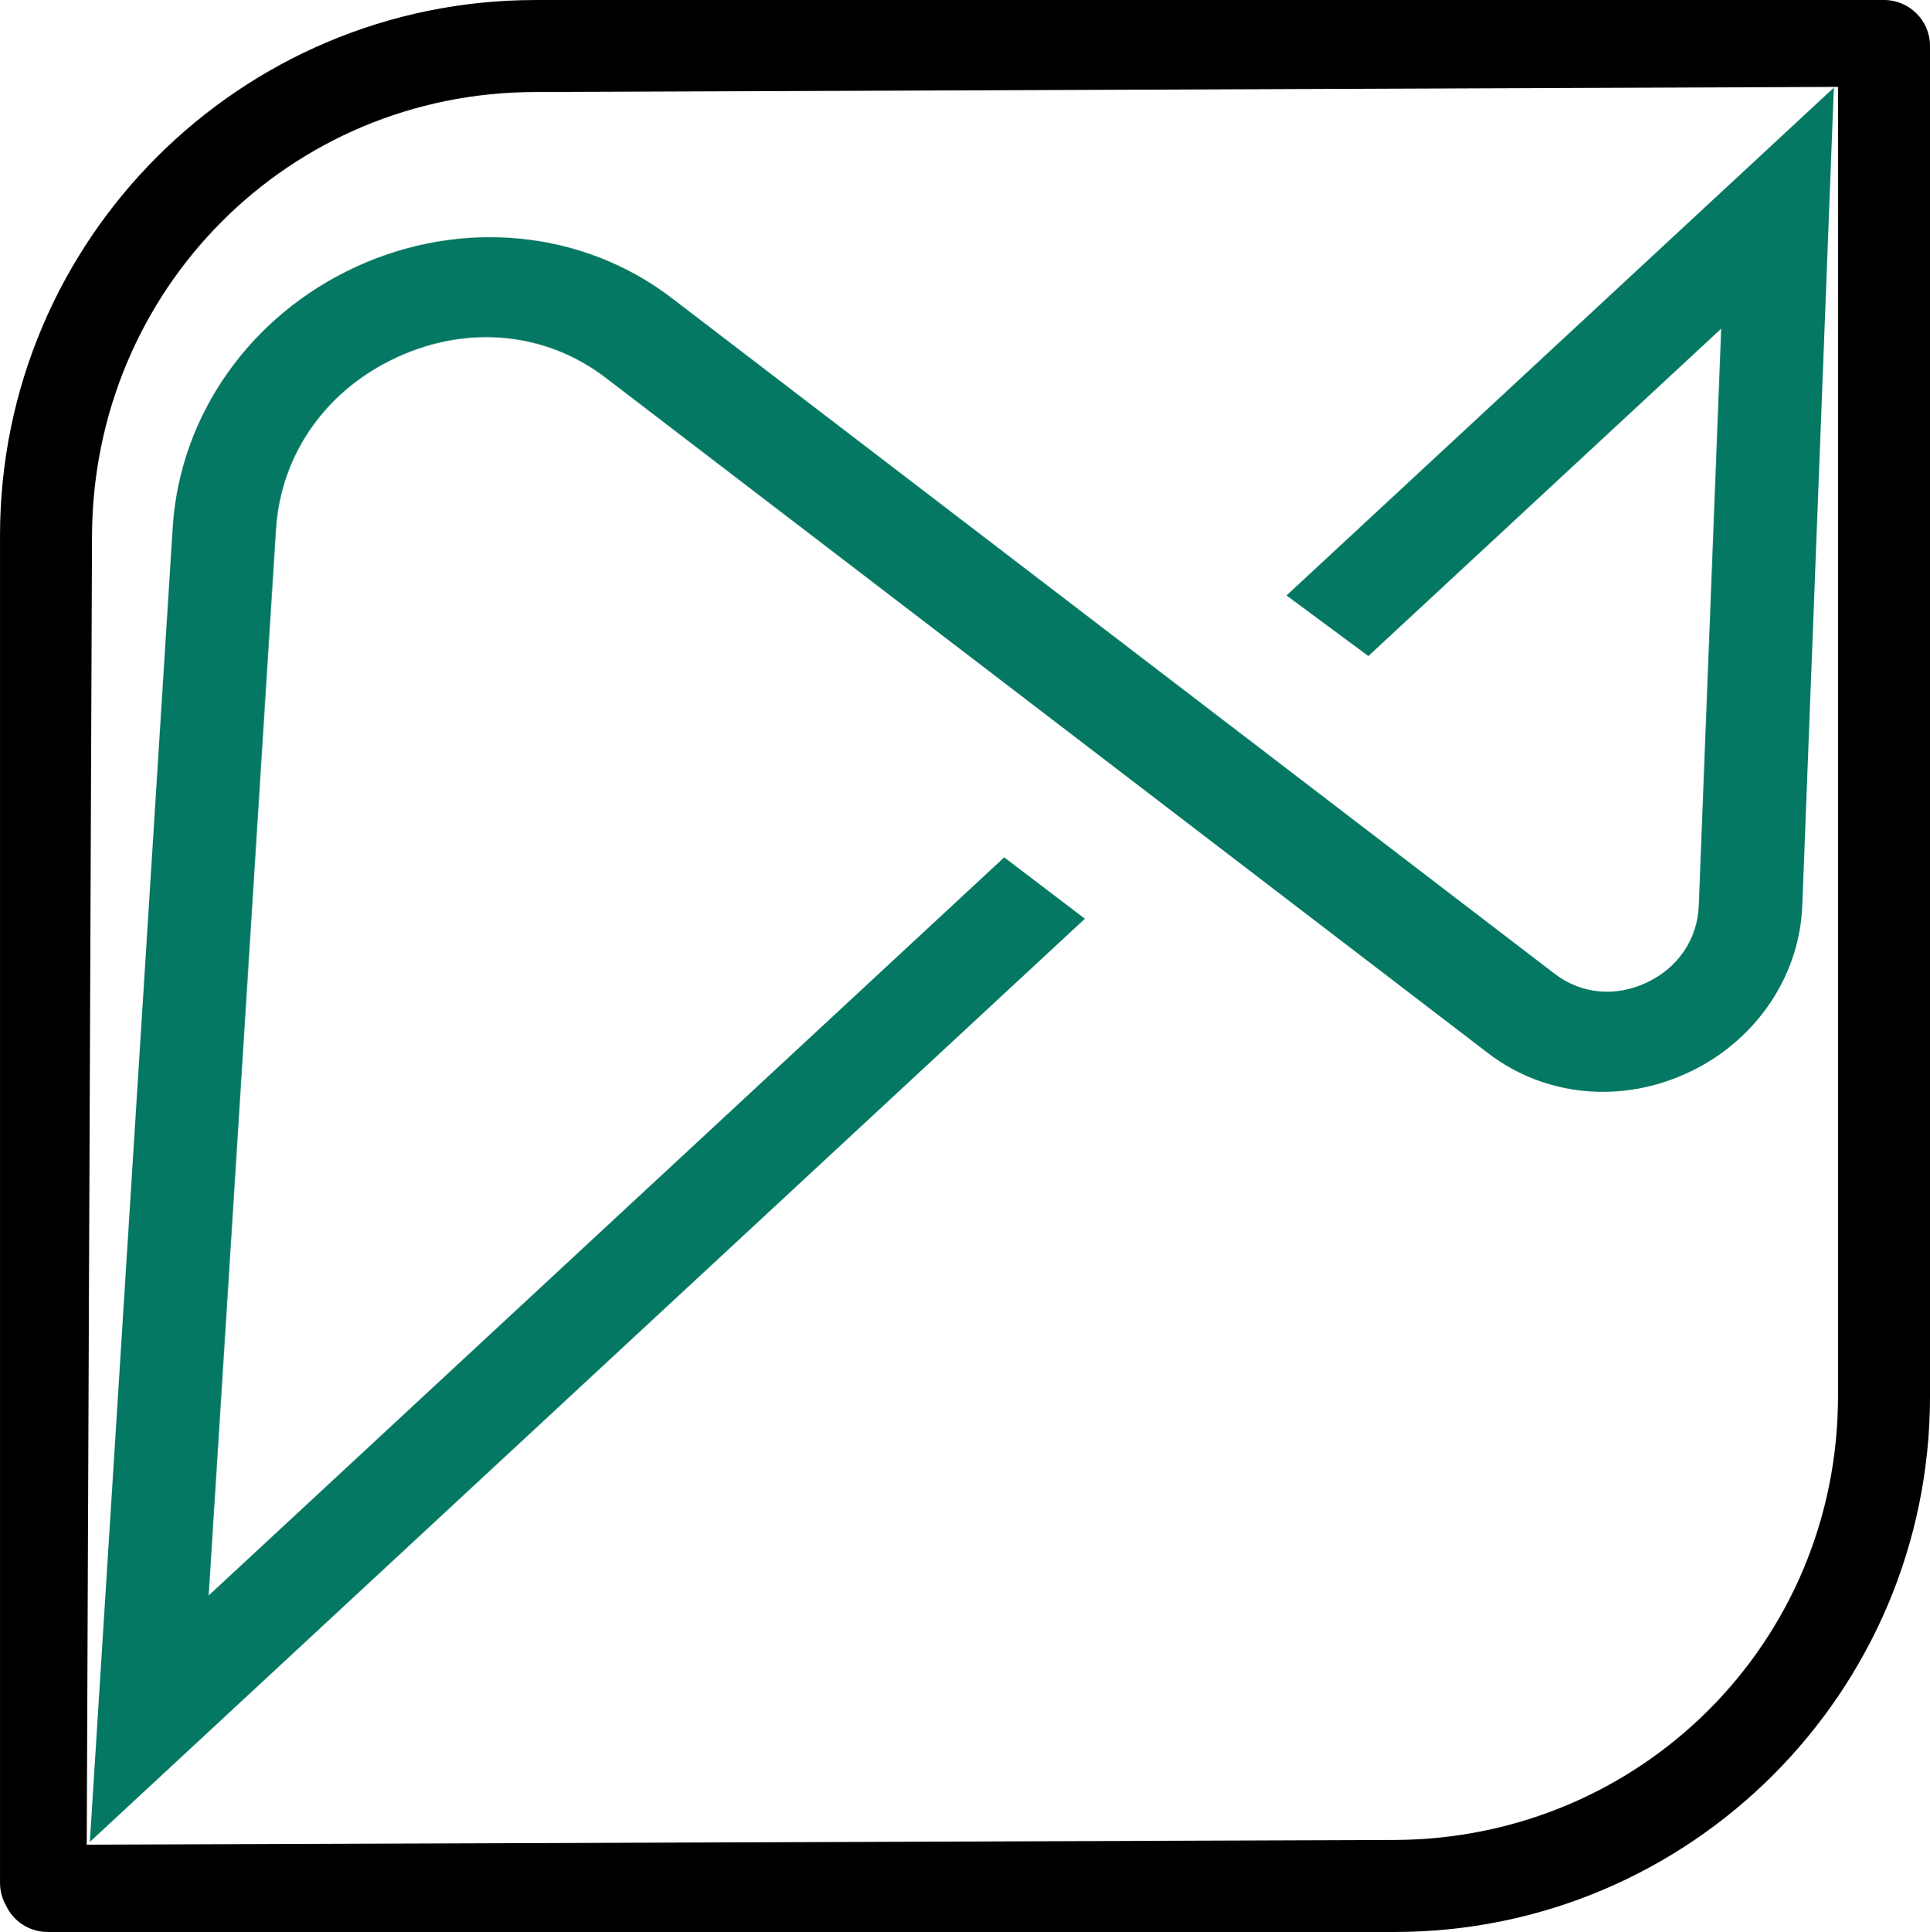 <?xml version="1.0" encoding="UTF-8" standalone="no"?>
<!-- Created with Inkscape (http://www.inkscape.org/) -->

<svg
   width="111.032mm"
   height="111.121mm"
   viewBox="0 0 111.032 111.121"
   version="1.1"
   id="svg1"
   xml:space="preserve"
   inkscape:version="1.3.2 (091e20ef0f, 2023-11-25)"
   sodipodi:docname="Spikey_variants.svg"
   xmlns:inkscape="http://www.inkscape.org/namespaces/inkscape"
   xmlns:sodipodi="http://sodipodi.sourceforge.net/DTD/sodipodi-0.dtd"
   xmlns="http://www.w3.org/2000/svg"
   xmlns:svg="http://www.w3.org/2000/svg"><sodipodi:namedview
     id="namedview1"
     pagecolor="#ffffff"
     bordercolor="#999999"
     borderopacity="1"
     inkscape:showpageshadow="0"
     inkscape:pageopacity="0"
     inkscape:pagecheckerboard="0"
     inkscape:deskcolor="#d1d1d1"
     inkscape:document-units="mm"
     inkscape:zoom="0.70710678"
     inkscape:cx="-317.49094"
     inkscape:cy="701.44992"
     inkscape:window-width="3440"
     inkscape:window-height="1403"
     inkscape:window-x="0"
     inkscape:window-y="0"
     inkscape:window-maximized="1"
     inkscape:current-layer="layer1" /><defs
     id="defs1" /><g
     inkscape:label="Layer 1"
     inkscape:groupmode="layer"
     id="layer1"
     transform="translate(-45.334,-85.91)"><path
       style="stroke-width:2.646"
       d="m 76.144,85.911 c -17.01,0 -30.809,13.799 -30.809,30.809 v 77.484 c 2e-4,0.458 0.12,0.909 0.346,1.307 0.436,0.927 1.368,1.519 2.393,1.519 h 77.484 c 17.01,0 30.809,-13.804 30.809,-30.815 V 88.557 c 4.9e-4,-1.492 -1.232,-2.689 -2.723,-2.646 -0.005,-2e-5 -0.01,-2e-5 -0.015,0 -0.005,-2e-5 -0.01,-2e-5 -0.015,0 -0.024,-3.3e-4 -0.048,-3.3e-4 -0.072,0 z m 74.913,4.996 c 0.006,-3e-5 0.012,2e-5 0.018,0 v 75.309 c 0,14.163 -11.355,25.472 -25.518,25.523 l -75.235,0.271 0.304,-75.29 c 0.057,-14.163 11.355,-25.518 25.518,-25.518 z"
       id="path1-06-7-9"
       sodipodi:nodetypes="sscccssccsccsccsccccc" /><g
       id="g2-3"
       transform="matrix(1.019,0,0,1.005,20.91,-68.813)"
       style="fill:#047863;fill-opacity:1"><path
         class="st0"
         d="m 85.218,206.532 -56.178,52.835 4.678,-75.233 c 0.399,-6.414 4.373,-12.127 10.348,-14.911 5.986,-2.793 12.82,-2.102 17.839,1.795 l 49.842,38.67 c 1.493,1.158 3.436,1.343 5.195,0.494 1.768,-0.839 2.862,-2.49 2.935,-4.389 l 1.266,-33.03 -19.921,18.736 -4.621,-3.467 30.902,-29.063 -1.781,46.781 c -0.107,2.9 -1.377,5.595 -3.476,7.569 -0.845,0.795 -1.821,1.475 -2.917,1.993 -3.787,1.823 -8.129,1.405 -11.32,-1.065 L 58.168,175.576 c -3.368,-2.615 -7.767,-3.053 -11.782,-1.179 -4.016,1.874 -6.564,5.551 -6.837,9.852 l -3.8,61.013 44.915,-42.242 z"
         id="path1-0-4-5"
         style="clip-rule:evenodd;fill:#047863;fill-opacity:1;fill-rule:evenodd;stroke-width:0.133"
         sodipodi:nodetypes="cccccccccccccscccscccc" /></g></g><style
     type="text/css"
     id="style1">
	.st0{fill-rule:evenodd;clip-rule:evenodd;fill:#858686;}
</style></svg>
